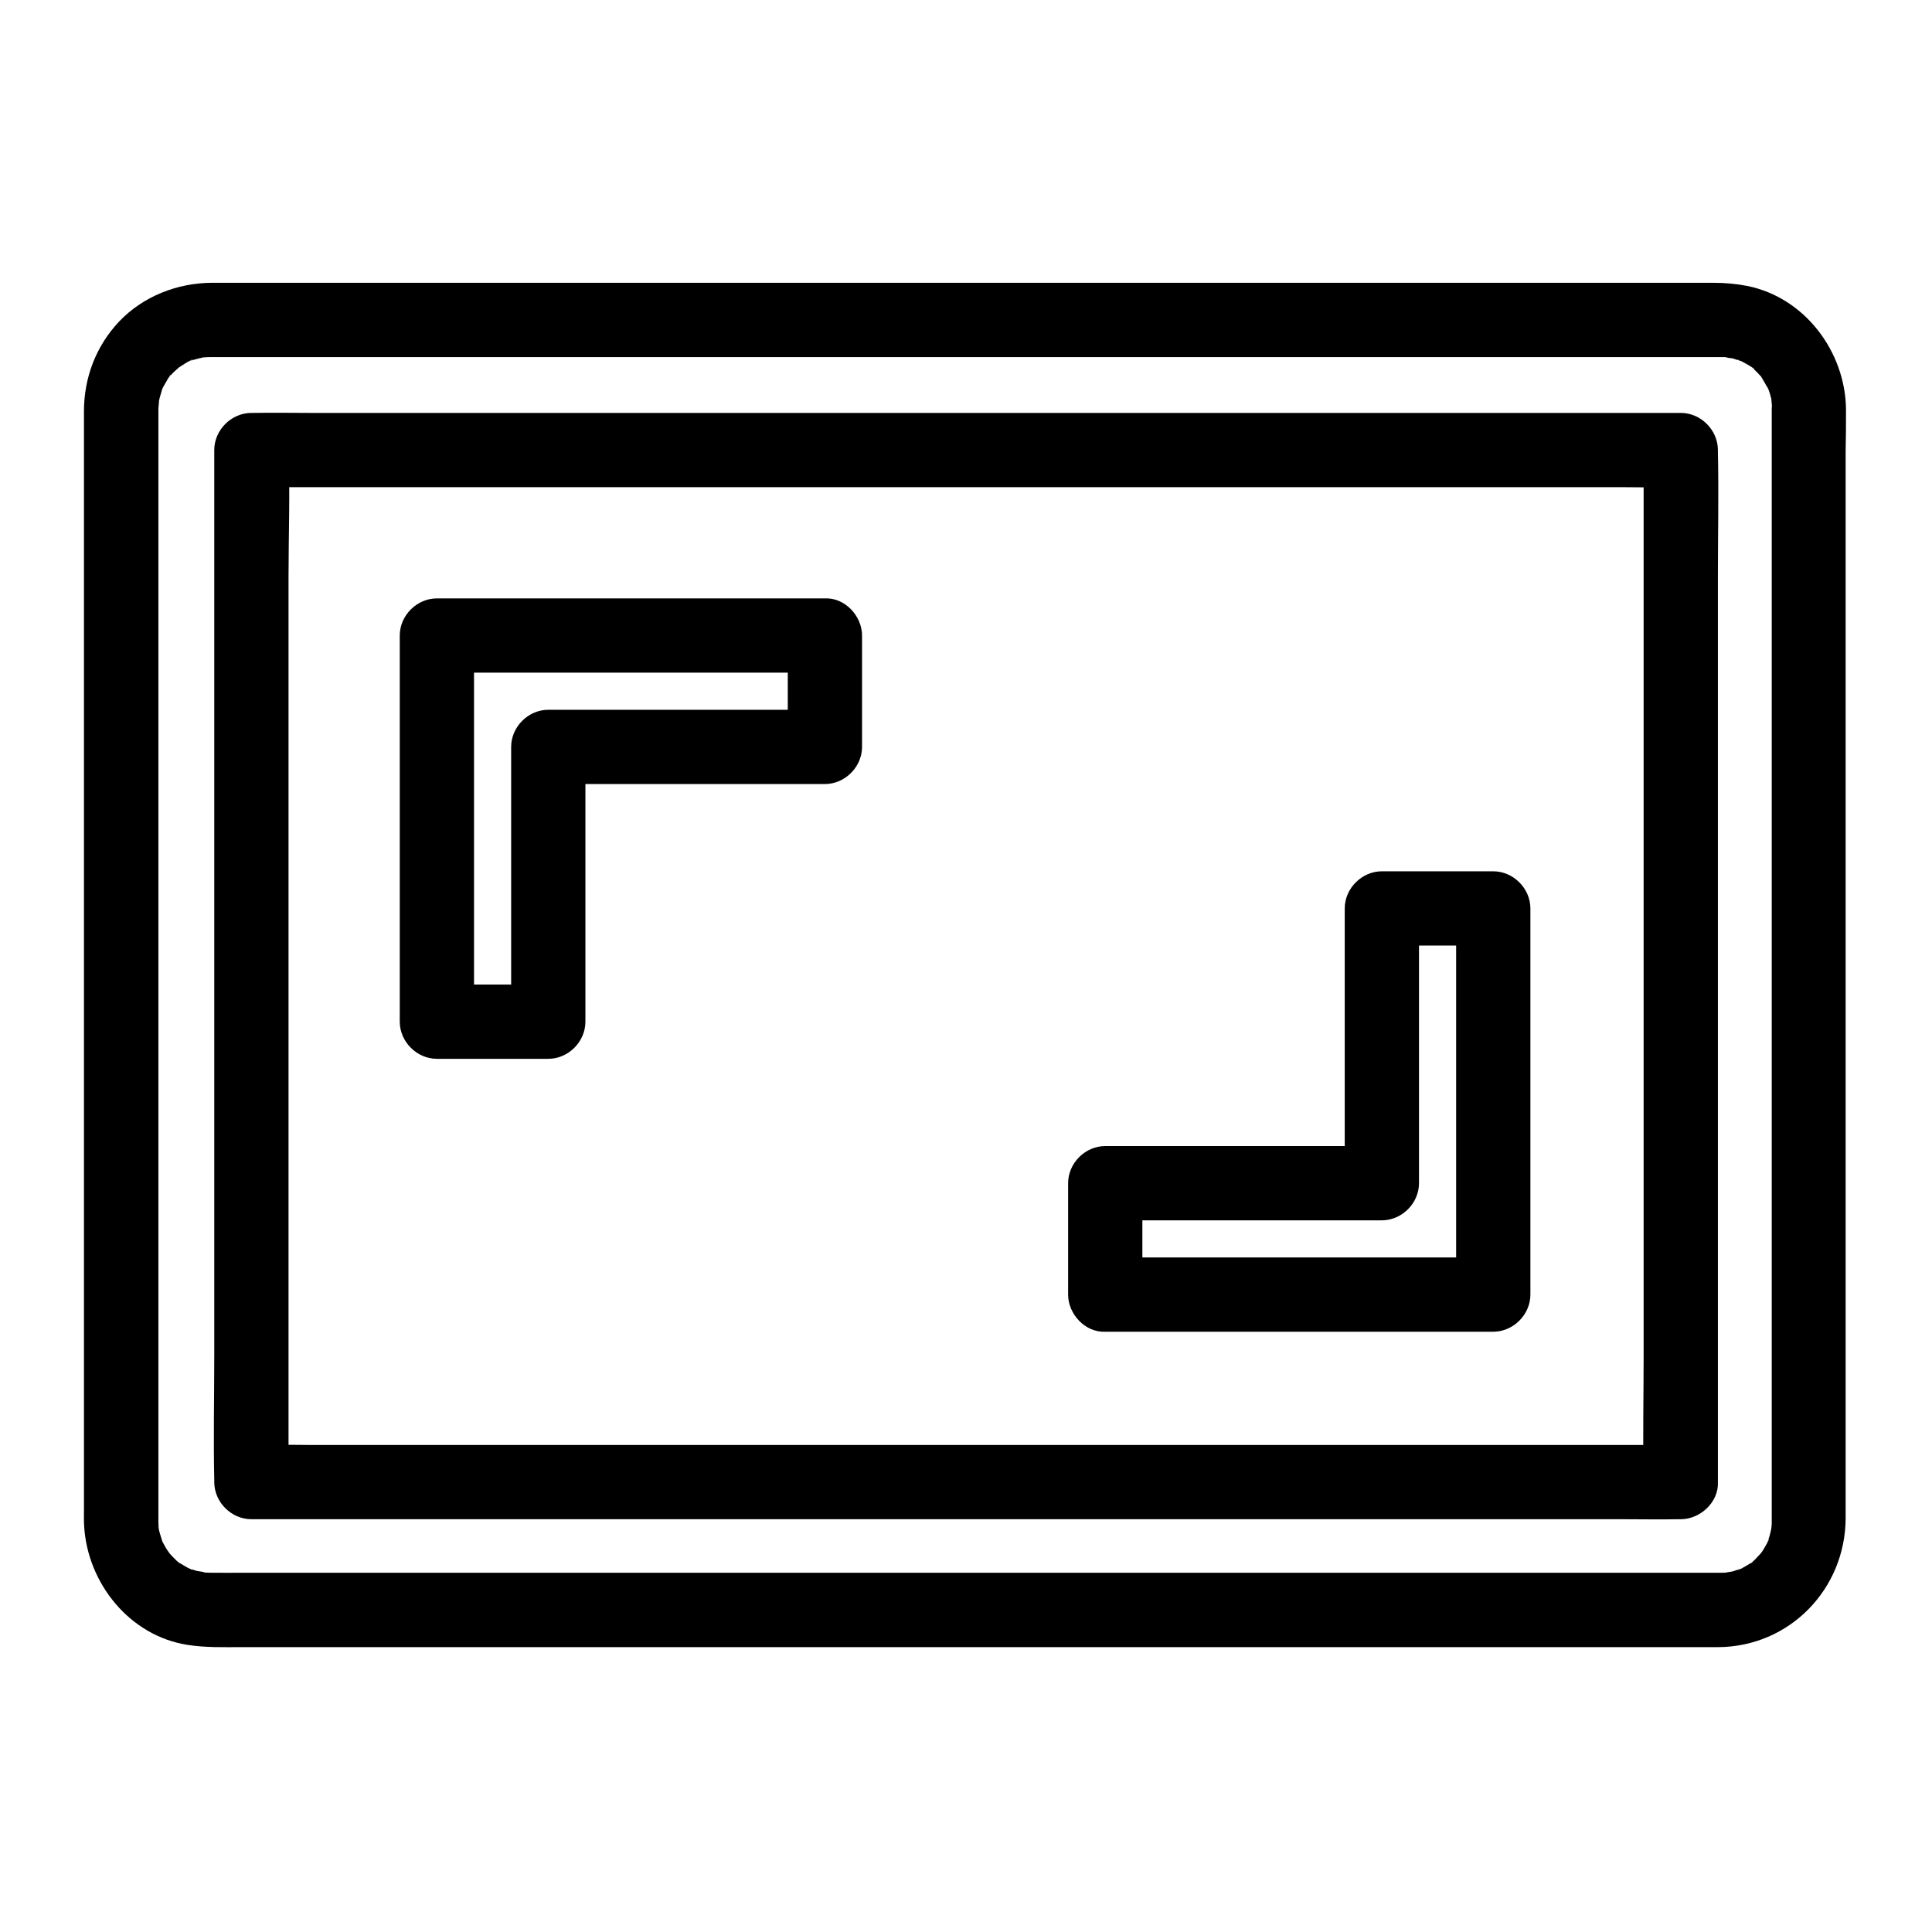 <?xml version="1.0" encoding="UTF-8"?>
<!-- Uploaded to: SVG Repo, www.svgrepo.com, Generator: SVG Repo Mixer Tools -->
<svg fill="#000000" width="800px" height="800px" version="1.1" viewBox="144 144 512 512" xmlns="http://www.w3.org/2000/svg">
 <g>
  <path d="m633.21 252.4c-0.195-15.203-10.922-29.57-26.176-32.621-3-0.59-5.953-0.836-9.004-0.836h-16.234-30.801-41.625-49.051-52.988-53.727-50.48-44.035-34.094-20.664-4.231c-9.152 0.051-18.156 3.59-24.5 10.234-6.148 6.496-9.348 14.906-9.348 23.812v5.805 27.012 42.262 51.316 53.531 49.543 39.211 22.434c0 1.426-0.051 2.902 0.051 4.328 0.887 15.152 12.055 29.125 27.453 31.488 4.723 0.738 9.398 0.59 14.121 0.59h24.156 36.754 45.855 51.758 53.676 52.348 47.578 39.312 27.699 12.301c18.941-0.098 33.75-15.398 33.801-34.195v-17.32-35.672-47.824-53.137-52.301-45.02-31.438c0.094-3.727 0.094-7.465 0.094-11.203 0-5.164-4.527-10.086-9.84-9.84s-9.84 4.328-9.84 9.84v11.855 31.391 44.723 51.809 52.449 47.43 35.867 18.156 1.031c0 0.441 0 0.934-0.051 1.379 0 0.395-0.148 0.934-0.098 1.328 0-0.051 0.395-2.016 0.098-0.984-0.195 0.738-0.297 1.477-0.543 2.262-0.098 0.395-0.297 0.836-0.395 1.23-0.195 0.688 0.051 0.789 0.051 0.051-0.051-0.789 0.344-0.641 0 0-0.148 0.297-0.297 0.59-0.441 0.836-0.344 0.641-0.738 1.277-1.133 1.918-0.195 0.246-0.395 0.492-0.543 0.789-0.59 0.984 1.574-1.723 0.148-0.246-0.246 0.246-2.559 2.805-2.754 2.656-0.098-0.098 1.77-1.18 0.492-0.395-0.246 0.148-0.543 0.344-0.789 0.543-0.738 0.441-1.477 0.887-2.215 1.277-0.051 0.051-0.836 0.441-0.887 0.395-0.098-0.098 1.969-0.641 0.836-0.395-0.738 0.148-1.426 0.492-2.164 0.688-0.543 0.148-1.477 0.148-1.918 0.395 0.051 0 2.066-0.195 0.984-0.148-0.543 0.051-1.133 0.098-1.672 0.098h-1.23-12.988-27.75-39.016-47.23-51.906-53.184-51.117-45.707-36.852-24.648c-3.051 0-6.051 0.051-9.102 0-0.441 0-0.934 0-1.379-0.051-0.344 0-0.688-0.051-1.031-0.098-1.082-0.051 0.934 0.098 0.984 0.148-0.543-0.297-1.625-0.344-2.262-0.492-0.297-0.098-0.641-0.195-0.934-0.297-0.195-0.051-0.395-0.148-0.641-0.195-0.789-0.297-0.789-0.297-0.051 0.051 0.789-0.051 0.641 0.344 0 0-0.297-0.148-0.59-0.297-0.836-0.441-0.641-0.344-1.277-0.738-1.918-1.133-0.246-0.148-0.492-0.395-0.789-0.543-0.984-0.492 0.836 0.492 0.738 0.59-0.098 0.098-1.77-1.625-1.871-1.723-0.098-0.098-1.328-1.379-1.277-1.426 0.051-0.051 1.133 1.672 0.59 0.738-0.195-0.344-0.492-0.688-0.738-1.031-0.344-0.543-0.688-1.082-0.984-1.672-0.148-0.297-0.297-0.59-0.441-0.836-0.984-1.82 0.395 1.379 0.098 0.246-0.098-0.395-1.328-4.035-1.082-4.133 0.051 0 0.195 2.117 0.148 0.984 0-0.344-0.051-0.688-0.098-1.031-0.051-0.441-0.051-0.934-0.051-1.379v-3.297-22.68-39.016-49.152-53.039-50.727-42.164-27.355-6.297-0.934c0-0.836 0.246-1.871 0.148-2.707 0 0.051-0.395 2.016-0.098 0.984 0.098-0.441 0.195-0.887 0.297-1.277 0.195-0.738 0.441-1.477 0.641-2.215 0.492-1.625-0.984 1.77 0.148-0.344 0.297-0.59 0.59-1.133 0.934-1.672 0.148-0.246 1.031-1.918 1.23-1.871 0.148 0.051-1.379 1.477-0.543 0.738 0.297-0.297 0.543-0.641 0.836-0.934 0.492-0.543 1.082-1.031 1.625-1.523 1.277-1.23-1.477 0.934 0-0.051 0.297-0.195 3.641-2.461 3.887-2.215 0.098 0.098-2.41 0.836-0.543 0.297 0.297-0.098 0.641-0.195 0.934-0.297 0.641-0.195 1.277-0.344 1.918-0.492 2.461-0.543-1.477 0 0.344-0.098 0.688-0.051 1.379-0.098 2.016-0.098h0.641 4.574 21.059 34.094 43.789 50.086 52.742 52.547 48.758 41.574 30.996 17.023 2.215 1.031c0.441 0 0.887 0.098 1.328 0.098 1.082 0.051-0.934-0.098-0.984-0.148 0.441 0.297 1.379 0.297 1.918 0.395 0.738 0.195 1.426 0.492 2.164 0.688 1.082 0.246-0.934-0.297-0.836-0.395 0.051-0.051 0.789 0.395 0.887 0.395 0.641 0.344 1.328 0.688 1.969 1.082 0.148 0.098 1.625 0.934 1.574 1.082-0.051 0.148-1.574-1.426-0.492-0.344 0.246 0.246 0.492 0.441 0.688 0.641 0.441 0.441 0.887 0.887 1.328 1.379 1.625 1.723-0.641-1.18 0.246 0.246 0.738 1.18 1.379 2.41 2.066 3.59 0.543 0.934-0.441-0.836-0.344-0.887 0.051 0 0.441 1.328 0.441 1.23 0.195 0.641 0.395 1.277 0.543 1.871 0.051 0.344 0.098 0.641 0.195 0.984 0.297 1.031-0.098-0.934-0.098-0.984-0.098 0.836 0.148 1.871 0.148 2.707 0.051 5.164 4.477 10.086 9.84 9.84 5.168-0.105 9.84-4.188 9.742-9.699z"/>
  <path d="m589.42 526.93h-10.184-27.504-40.641-49.84-54.613-54.859-51.168-43.445-31.094c-4.922 0-9.891-0.148-14.809 0h-0.641l9.84 9.84v-27.258-65.438-78.918-68.191c0-11.07 0.441-22.188 0-33.258v-0.441c-3.297 3.297-6.543 6.543-9.84 9.84h10.184 27.504 40.641 49.84 54.613 54.859 51.168 43.445 31.094c4.922 0 9.891 0.148 14.809 0h0.641l-9.84-9.84v27.258 65.438 78.918 68.191c0 11.07-0.246 22.188 0 33.258v0.441c0 5.164 4.527 10.086 9.84 9.84 5.312-0.246 9.84-4.328 9.84-9.84v-27.258-65.438-78.918-68.191c0-11.07 0.246-22.188 0-33.258v-0.441c0-5.312-4.527-9.84-9.84-9.84h-10.184-27.504-40.641-49.84-54.613-54.859-51.168-43.445-31.094c-4.922 0-9.891-0.098-14.809 0h-0.641c-5.312 0-9.84 4.527-9.84 9.84v27.258 65.438 78.918 68.191c0 11.07-0.246 22.188 0 33.258v0.441c0 5.312 4.527 9.84 9.84 9.84h10.184 27.504 40.641 49.84 54.613 54.859 51.168 43.445 31.094c4.922 0 9.891 0.098 14.809 0h0.641c5.164 0 10.086-4.527 9.84-9.84-0.246-5.312-4.328-9.84-9.84-9.84z"/>
  <path d="m352.77 312.42v29.52c3.297-3.297 6.543-6.543 9.84-9.84h-64.305-9.004c-5.312 0-9.84 4.527-9.84 9.84v63.762 9.055c3.297-3.297 6.543-6.543 9.84-9.84h-29.52c3.297 3.297 6.543 6.543 9.84 9.84v-34.688-55.004-12.645c-3.297 3.297-6.543 6.543-9.84 9.84h34.734 55.352 12.695c5.164 0 10.086-4.527 9.84-9.84-0.246-5.312-4.328-9.84-9.84-9.84h-34.734-55.352-12.695c-5.312 0-9.84 4.527-9.84 9.84v34.688 55.004 12.645c0 5.312 4.527 9.84 9.84 9.84h29.52c5.312 0 9.84-4.527 9.84-9.84v-63.762-9.055l-9.84 9.84h64.305 9.004c5.312 0 9.84-4.527 9.84-9.84v-29.52c0-5.164-4.527-10.086-9.84-9.84-5.312 0.246-9.84 4.328-9.84 9.84z"/>
  <path d="m446.74 487.08v-29.52c-3.297 3.297-6.543 6.543-9.84 9.84h64.305 9.004c5.312 0 9.84-4.527 9.84-9.84v-63.762-9.055c-3.297 3.297-6.543 6.543-9.84 9.84h29.52c-3.297-3.297-6.543-6.543-9.84-9.84v34.688 55.004 12.645l9.84-9.84h-34.734-55.352-12.695c-5.164 0-10.086 4.527-9.84 9.84 0.246 5.312 4.328 9.84 9.84 9.84h34.734 55.352 12.695c5.312 0 9.84-4.527 9.84-9.84v-34.688-55.004-12.645c0-5.312-4.527-9.84-9.84-9.84h-29.52c-5.312 0-9.84 4.527-9.84 9.84v63.762 9.055c3.297-3.297 6.543-6.543 9.84-9.84h-64.305-9.004c-5.312 0-9.84 4.527-9.84 9.84v29.52c0 5.164 4.527 10.086 9.84 9.84s9.84-4.328 9.84-9.84z"/>
 </g>
</svg>